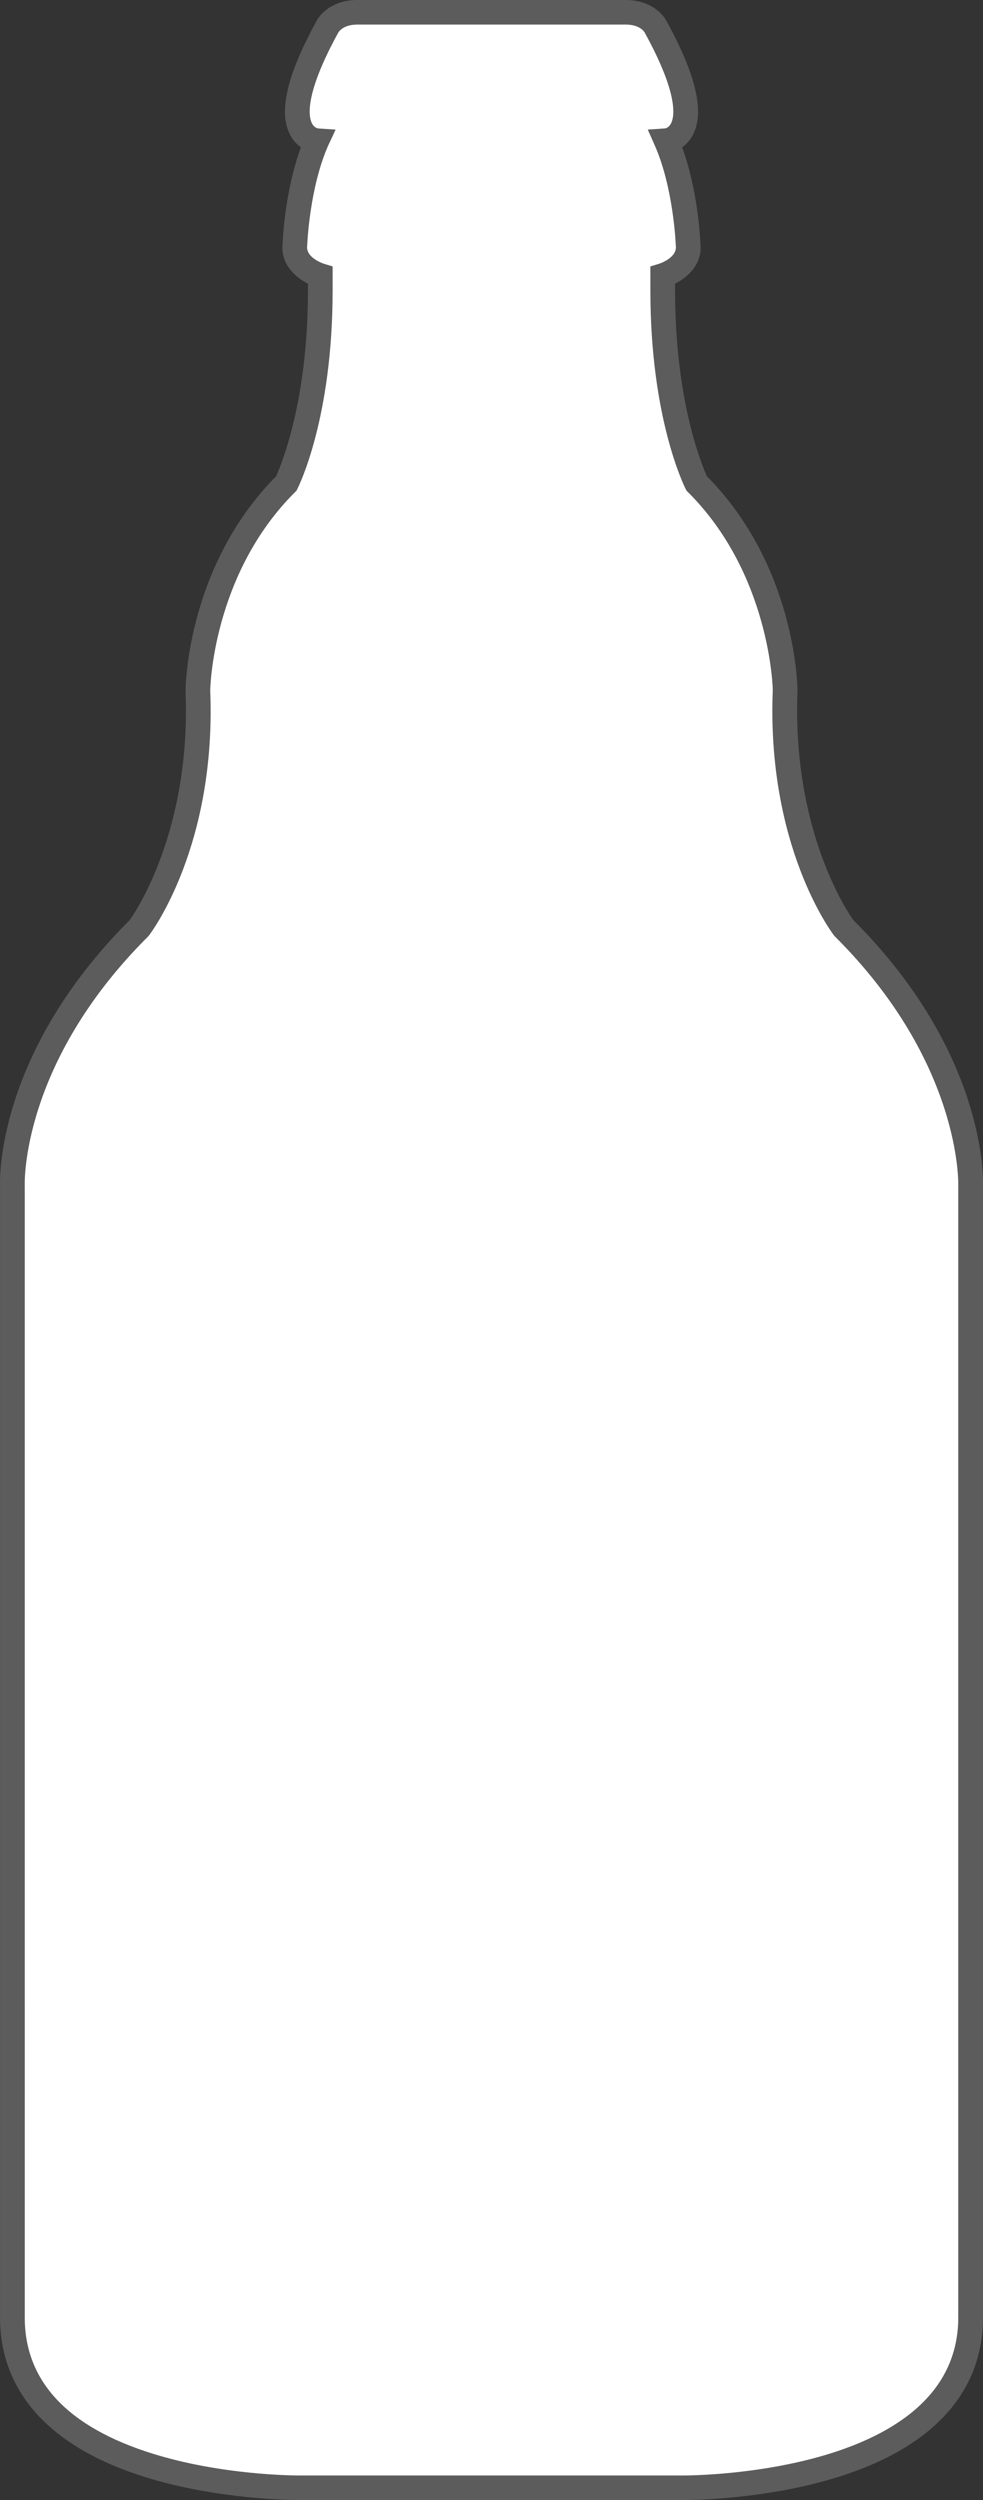 <?xml version="1.0" encoding="utf-8"?>
<!-- Generator: Adobe Illustrator 16.0.4, SVG Export Plug-In . SVG Version: 6.00 Build 0)  -->
<!DOCTYPE svg PUBLIC "-//W3C//DTD SVG 1.1//EN" "http://www.w3.org/Graphics/SVG/1.1/DTD/svg11.dtd">
<svg version="1.1" id="Ebene_1" xmlns="http://www.w3.org/2000/svg" xmlns:xlink="http://www.w3.org/1999/xlink" x="0px" y="0px"
	 width="120px" height="305px" viewBox="0 0 120 305" enable-background="new 0 0 120 305" xml:space="preserve">
<rect x="0" y="0" width="120" height="305" fill="#333333" stroke="none"/>
<path opacity="0.5" fill="#868686" enable-background="new    " d="M83.452,305h-0.138H36.55c-1.006,0-10.085-0.078-18.812-2.798
	c-11.6-3.613-17.73-10.351-17.73-19.483V144.69c-0.028-0.584-0.55-16.097,15.843-32.464c0.664-0.929,7.488-10.936,6.8-27.95
	c0.005-0.691,0.252-15.263,11.053-26.173c0.596-1.306,3.888-9.128,3.888-22.617V34.61c-1.55-0.79-3.362-2.4-3.093-4.901
	c0.028-0.708,0.324-6.55,2.235-11.743c-0.452-0.313-0.909-0.769-1.272-1.43c-1.511-2.745-0.487-7.286,3.131-13.884
	C39.086,1.639,40.663,0,43.618,0h32.766c2.952,0,4.531,1.638,5.025,2.652c3.618,6.598,4.643,11.14,3.132,13.884
	c-0.364,0.662-0.82,1.117-1.271,1.43c1.91,5.193,2.205,11.036,2.235,11.743c0.269,2.5-1.545,4.111-3.095,4.901v0.876
	c0,13.483,3.29,21.305,3.889,22.617c10.801,10.91,11.049,25.481,11.055,26.1c-0.688,17.074,6.127,27.082,6.799,28.023
	c16.393,16.368,15.871,31.88,15.841,32.533l0.002,137.959c0,9.132-6.131,15.87-17.729,19.483C93.538,304.922,84.459,305,83.452,305z
	"/>
<path fill="#FFFFFF" enable-background="new    " d="M57.555,302.001h25.897c1.368,0,33.528-0.219,33.528-19.282V144.69
	c0.008-0.213,0.434-15.025-15.043-30.427l-0.137-0.154c-0.336-0.441-8.229-11.017-7.463-29.955
	c-0.002-0.066-0.27-14.08-10.355-24.119l-0.17-0.168l-0.109-0.213c-0.176-0.345-4.307-8.621-4.307-24.169V32.5l1.067-0.324
	c0.015-0.004,2.218-0.717,2.04-2.175l-0.01-0.127c-0.002-0.068-0.274-6.952-2.553-12.111l-0.863-1.954l2.14-0.146
	c0.029-0.007,0.442-0.093,0.709-0.626c0.408-0.816,0.916-3.521-3.184-10.986l-0.052-0.1c-0.034-0.06-0.566-0.953-2.31-0.953H43.618
	c-1.743,0-2.275,0.893-2.331,0.995c-4.13,7.523-3.622,10.229-3.213,11.044c0.266,0.533,0.68,0.619,0.76,0.631l2.139,0.146
	l-0.913,1.949c-2.284,5.175-2.55,12.042-2.553,12.111l-0.01,0.128c-0.178,1.46,2.018,2.168,2.04,2.175l1.067,0.324v2.985
	c0,15.548-4.131,23.824-4.307,24.169l-0.108,0.213l-0.17,0.168c-10.12,10.071-10.355,24.052-10.356,24.192
	c0.765,18.864-7.127,29.441-7.464,29.882l-0.135,0.154C2.518,129.735,3.013,144.475,3.02,144.622l0.002,138.097
	c0,7.801,5.254,13.393,15.617,16.621c8.3,2.587,16.952,2.661,17.911,2.661h0.105H57.555z"/>
</svg>
